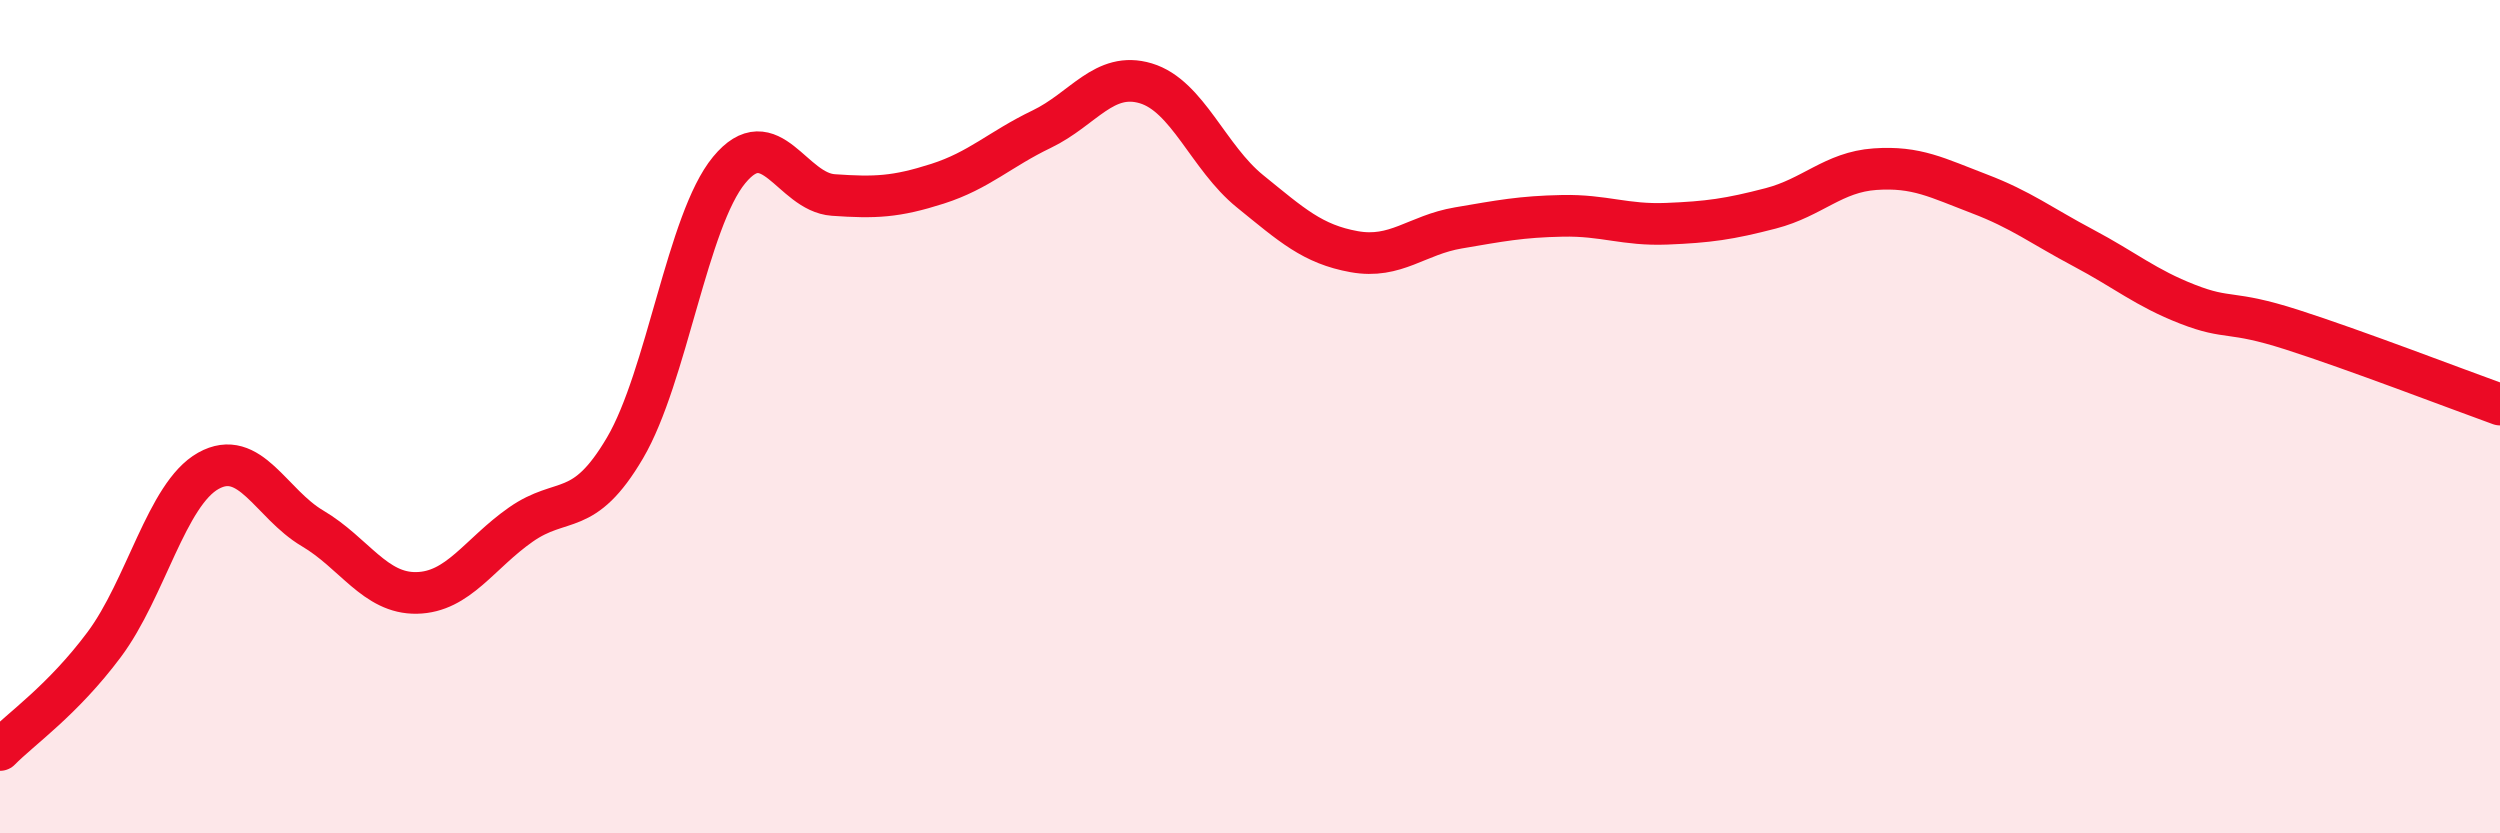 
    <svg width="60" height="20" viewBox="0 0 60 20" xmlns="http://www.w3.org/2000/svg">
      <path
        d="M 0,18 C 0.5,17.49 1.5,16.81 2.5,15.47 C 3.5,14.13 4,11.86 5,11.3 C 6,10.74 6.5,12.09 7.5,12.68 C 8.5,13.27 9,14.25 10,14.23 C 11,14.21 11.5,13.29 12.5,12.59 C 13.5,11.89 14,12.45 15,10.75 C 16,9.05 16.5,5.29 17.5,4.08 C 18.5,2.87 19,4.61 20,4.68 C 21,4.75 21.5,4.73 22.5,4.41 C 23.5,4.09 24,3.58 25,3.1 C 26,2.62 26.5,1.7 27.5,2 C 28.5,2.3 29,3.78 30,4.59 C 31,5.4 31.5,5.86 32.5,6.04 C 33.5,6.22 34,5.64 35,5.47 C 36,5.3 36.5,5.2 37.5,5.18 C 38.5,5.16 39,5.41 40,5.37 C 41,5.33 41.5,5.26 42.5,5 C 43.5,4.74 44,4.13 45,4.06 C 46,3.99 46.5,4.27 47.5,4.65 C 48.5,5.03 49,5.42 50,5.95 C 51,6.48 51.5,6.91 52.5,7.3 C 53.5,7.69 53.5,7.43 55,7.91 C 56.5,8.39 59,9.35 60,9.71L60 20L0 20Z"
        fill="#EB0A25"
        opacity="0.1"
        stroke-linecap="round"
        stroke-linejoin="round"
      />
      <path
        d="M 0,18 C 0.5,17.49 1.5,16.81 2.5,15.47 C 3.5,14.13 4,11.86 5,11.3 C 6,10.74 6.5,12.09 7.5,12.68 C 8.5,13.27 9,14.25 10,14.23 C 11,14.21 11.5,13.29 12.5,12.59 C 13.5,11.89 14,12.45 15,10.75 C 16,9.05 16.5,5.29 17.5,4.08 C 18.5,2.87 19,4.61 20,4.68 C 21,4.75 21.5,4.73 22.5,4.41 C 23.5,4.09 24,3.58 25,3.1 C 26,2.62 26.5,1.7 27.5,2 C 28.5,2.3 29,3.78 30,4.59 C 31,5.4 31.5,5.86 32.5,6.04 C 33.5,6.22 34,5.64 35,5.47 C 36,5.3 36.5,5.2 37.5,5.18 C 38.5,5.16 39,5.41 40,5.37 C 41,5.33 41.5,5.26 42.5,5 C 43.5,4.74 44,4.13 45,4.06 C 46,3.99 46.5,4.27 47.5,4.65 C 48.5,5.03 49,5.42 50,5.95 C 51,6.48 51.5,6.91 52.5,7.3 C 53.5,7.69 53.5,7.43 55,7.91 C 56.5,8.39 59,9.35 60,9.71"
        stroke="#EB0A25"
        stroke-width="1"
        fill="none"
        stroke-linecap="round"
        stroke-linejoin="round"
      />
    </svg>
  